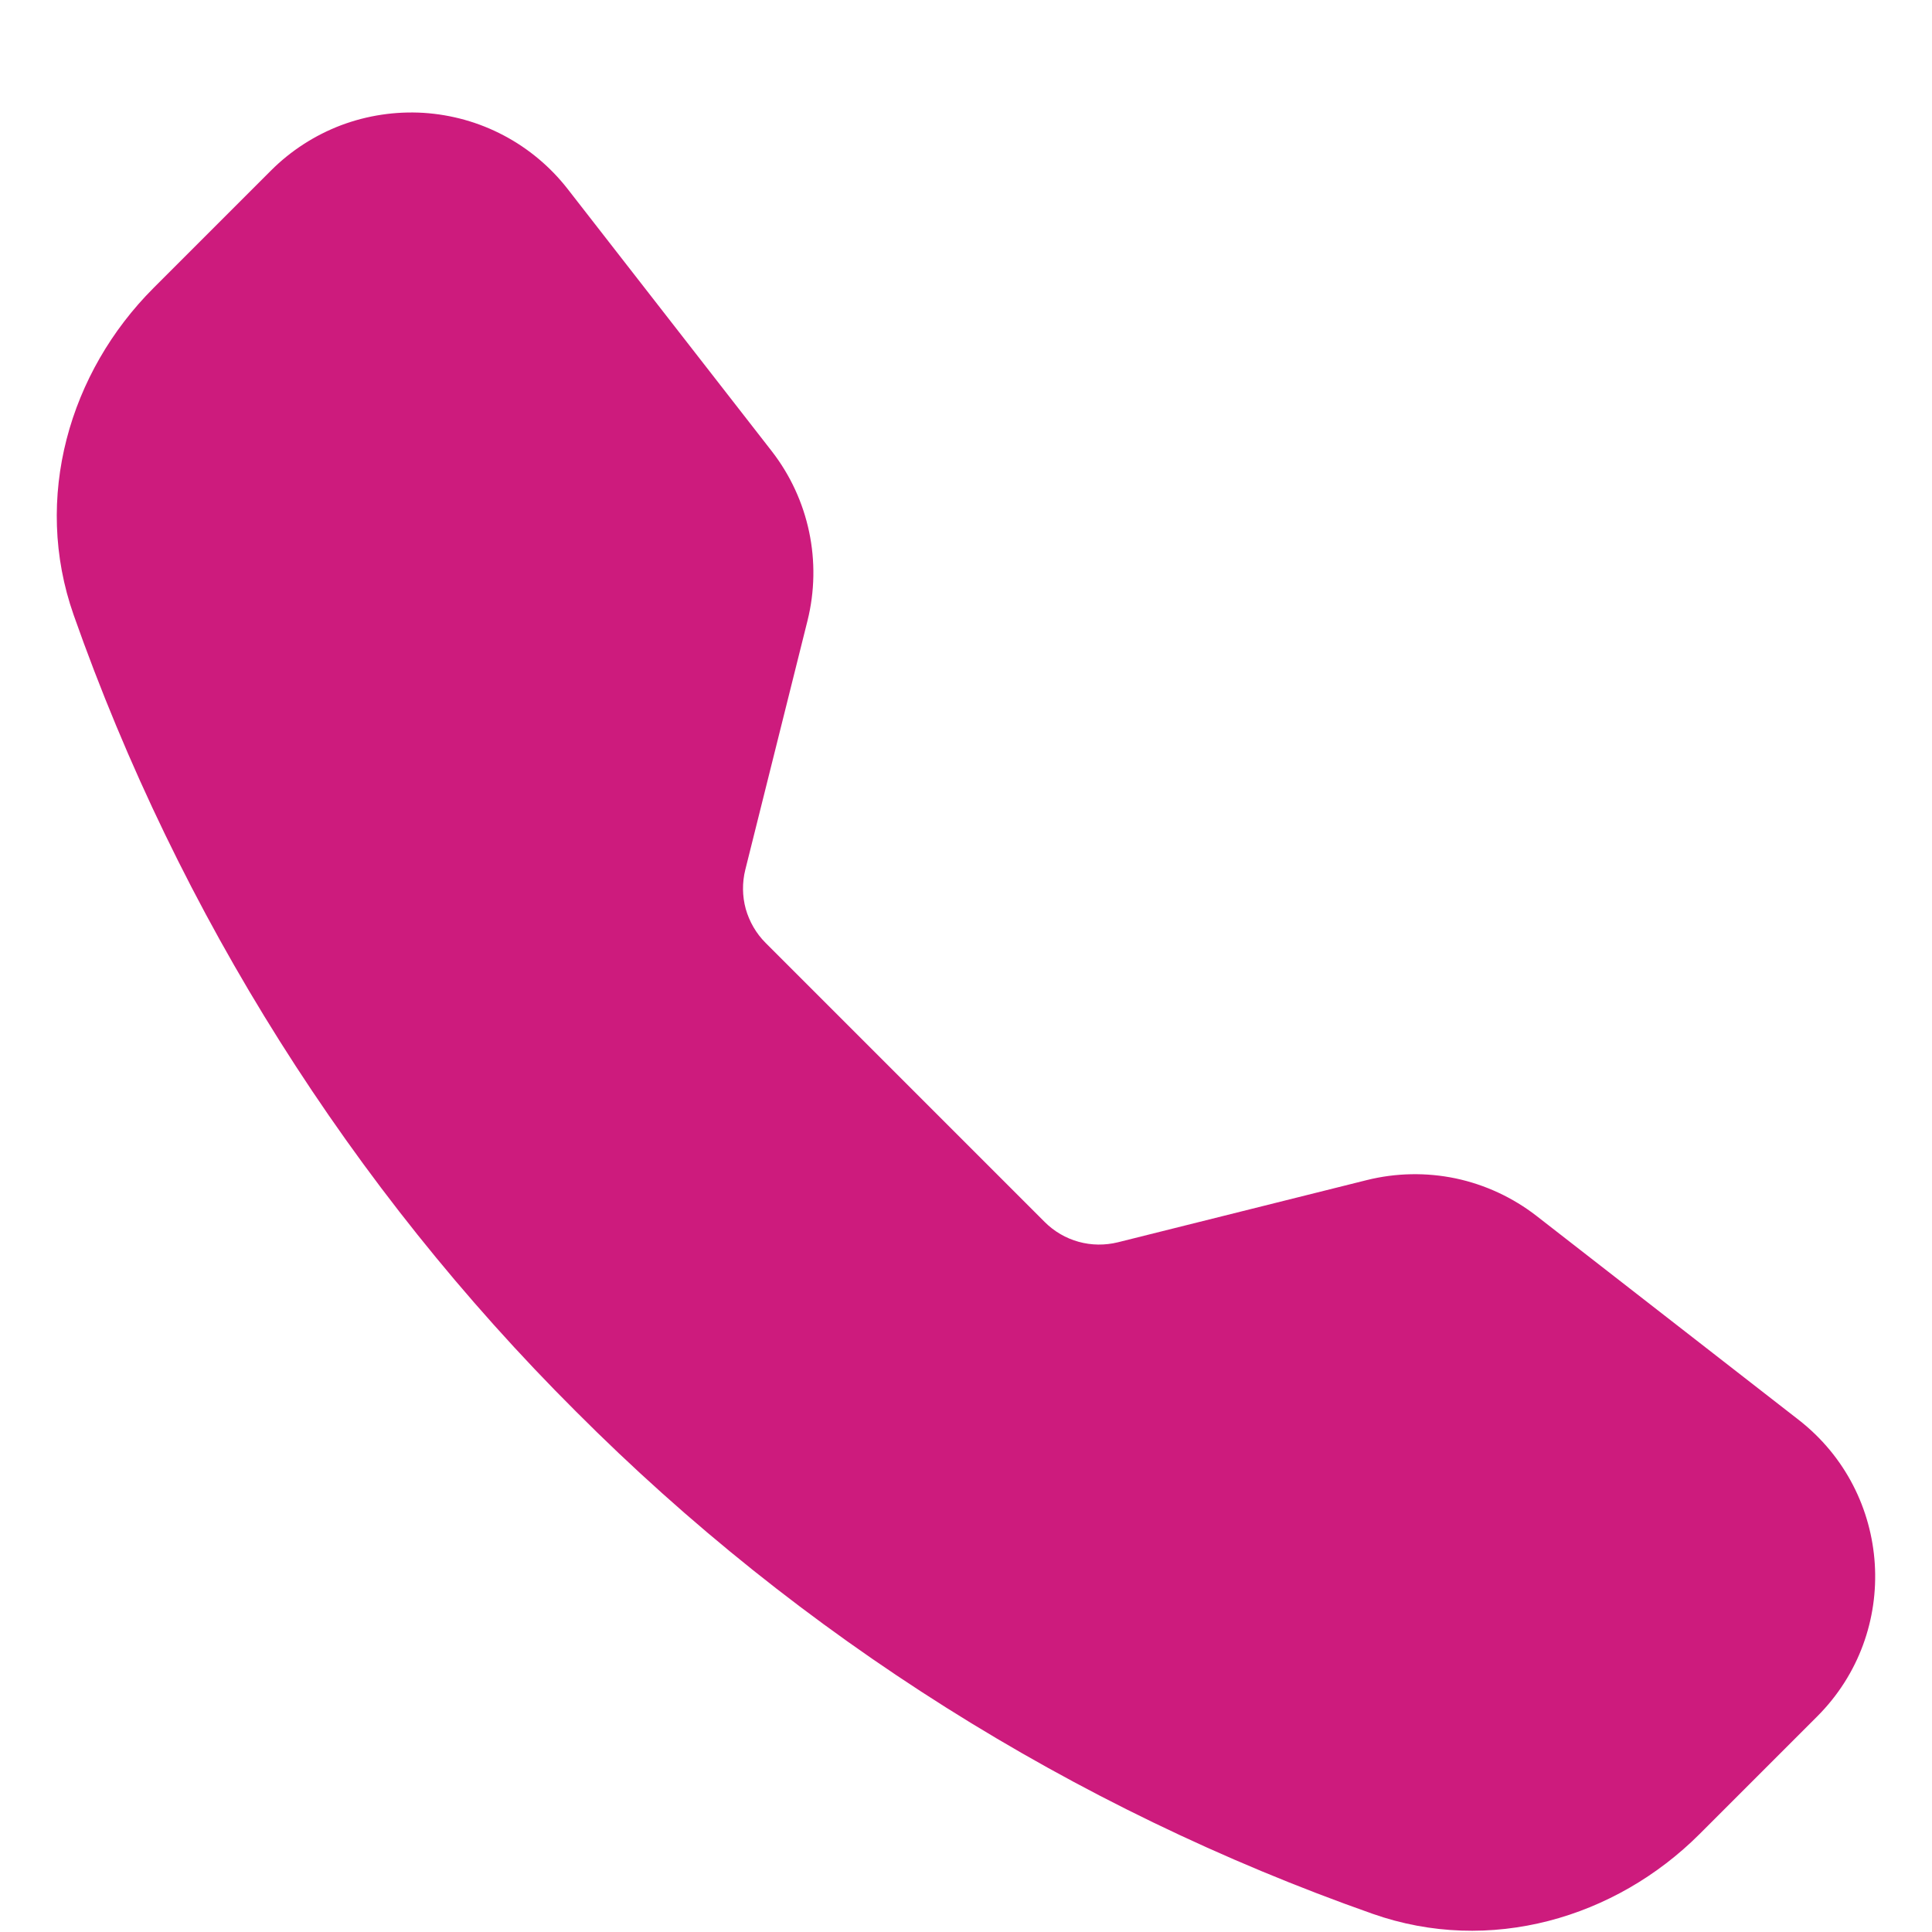 <svg width="17" height="17" viewBox="0 0 17 17" fill="none" xmlns="http://www.w3.org/2000/svg">
<path fill-rule="evenodd" clip-rule="evenodd" d="M2.385 1.5C2.56 1.325 2.77 1.19 3.001 1.102C3.233 1.015 3.48 0.978 3.727 0.993C3.974 1.009 4.214 1.076 4.433 1.192C4.651 1.307 4.843 1.468 4.995 1.663L6.79 3.969C7.119 4.392 7.235 4.943 7.105 5.463L6.558 7.653C6.53 7.766 6.531 7.885 6.562 7.998C6.594 8.11 6.653 8.213 6.736 8.296L9.193 10.753C9.276 10.836 9.379 10.896 9.492 10.927C9.604 10.958 9.723 10.959 9.837 10.931L12.026 10.384C12.283 10.32 12.55 10.315 12.809 10.369C13.068 10.424 13.311 10.537 13.52 10.699L15.826 12.493C16.655 13.138 16.731 14.363 15.989 15.104L14.955 16.138C14.215 16.878 13.109 17.203 12.078 16.84C9.439 15.911 7.043 14.401 5.068 12.42C3.087 10.445 1.577 8.049 0.648 5.411C0.286 4.381 0.611 3.274 1.351 2.534L2.385 1.5Z" fill="#CD1B7D"/>
</svg>
